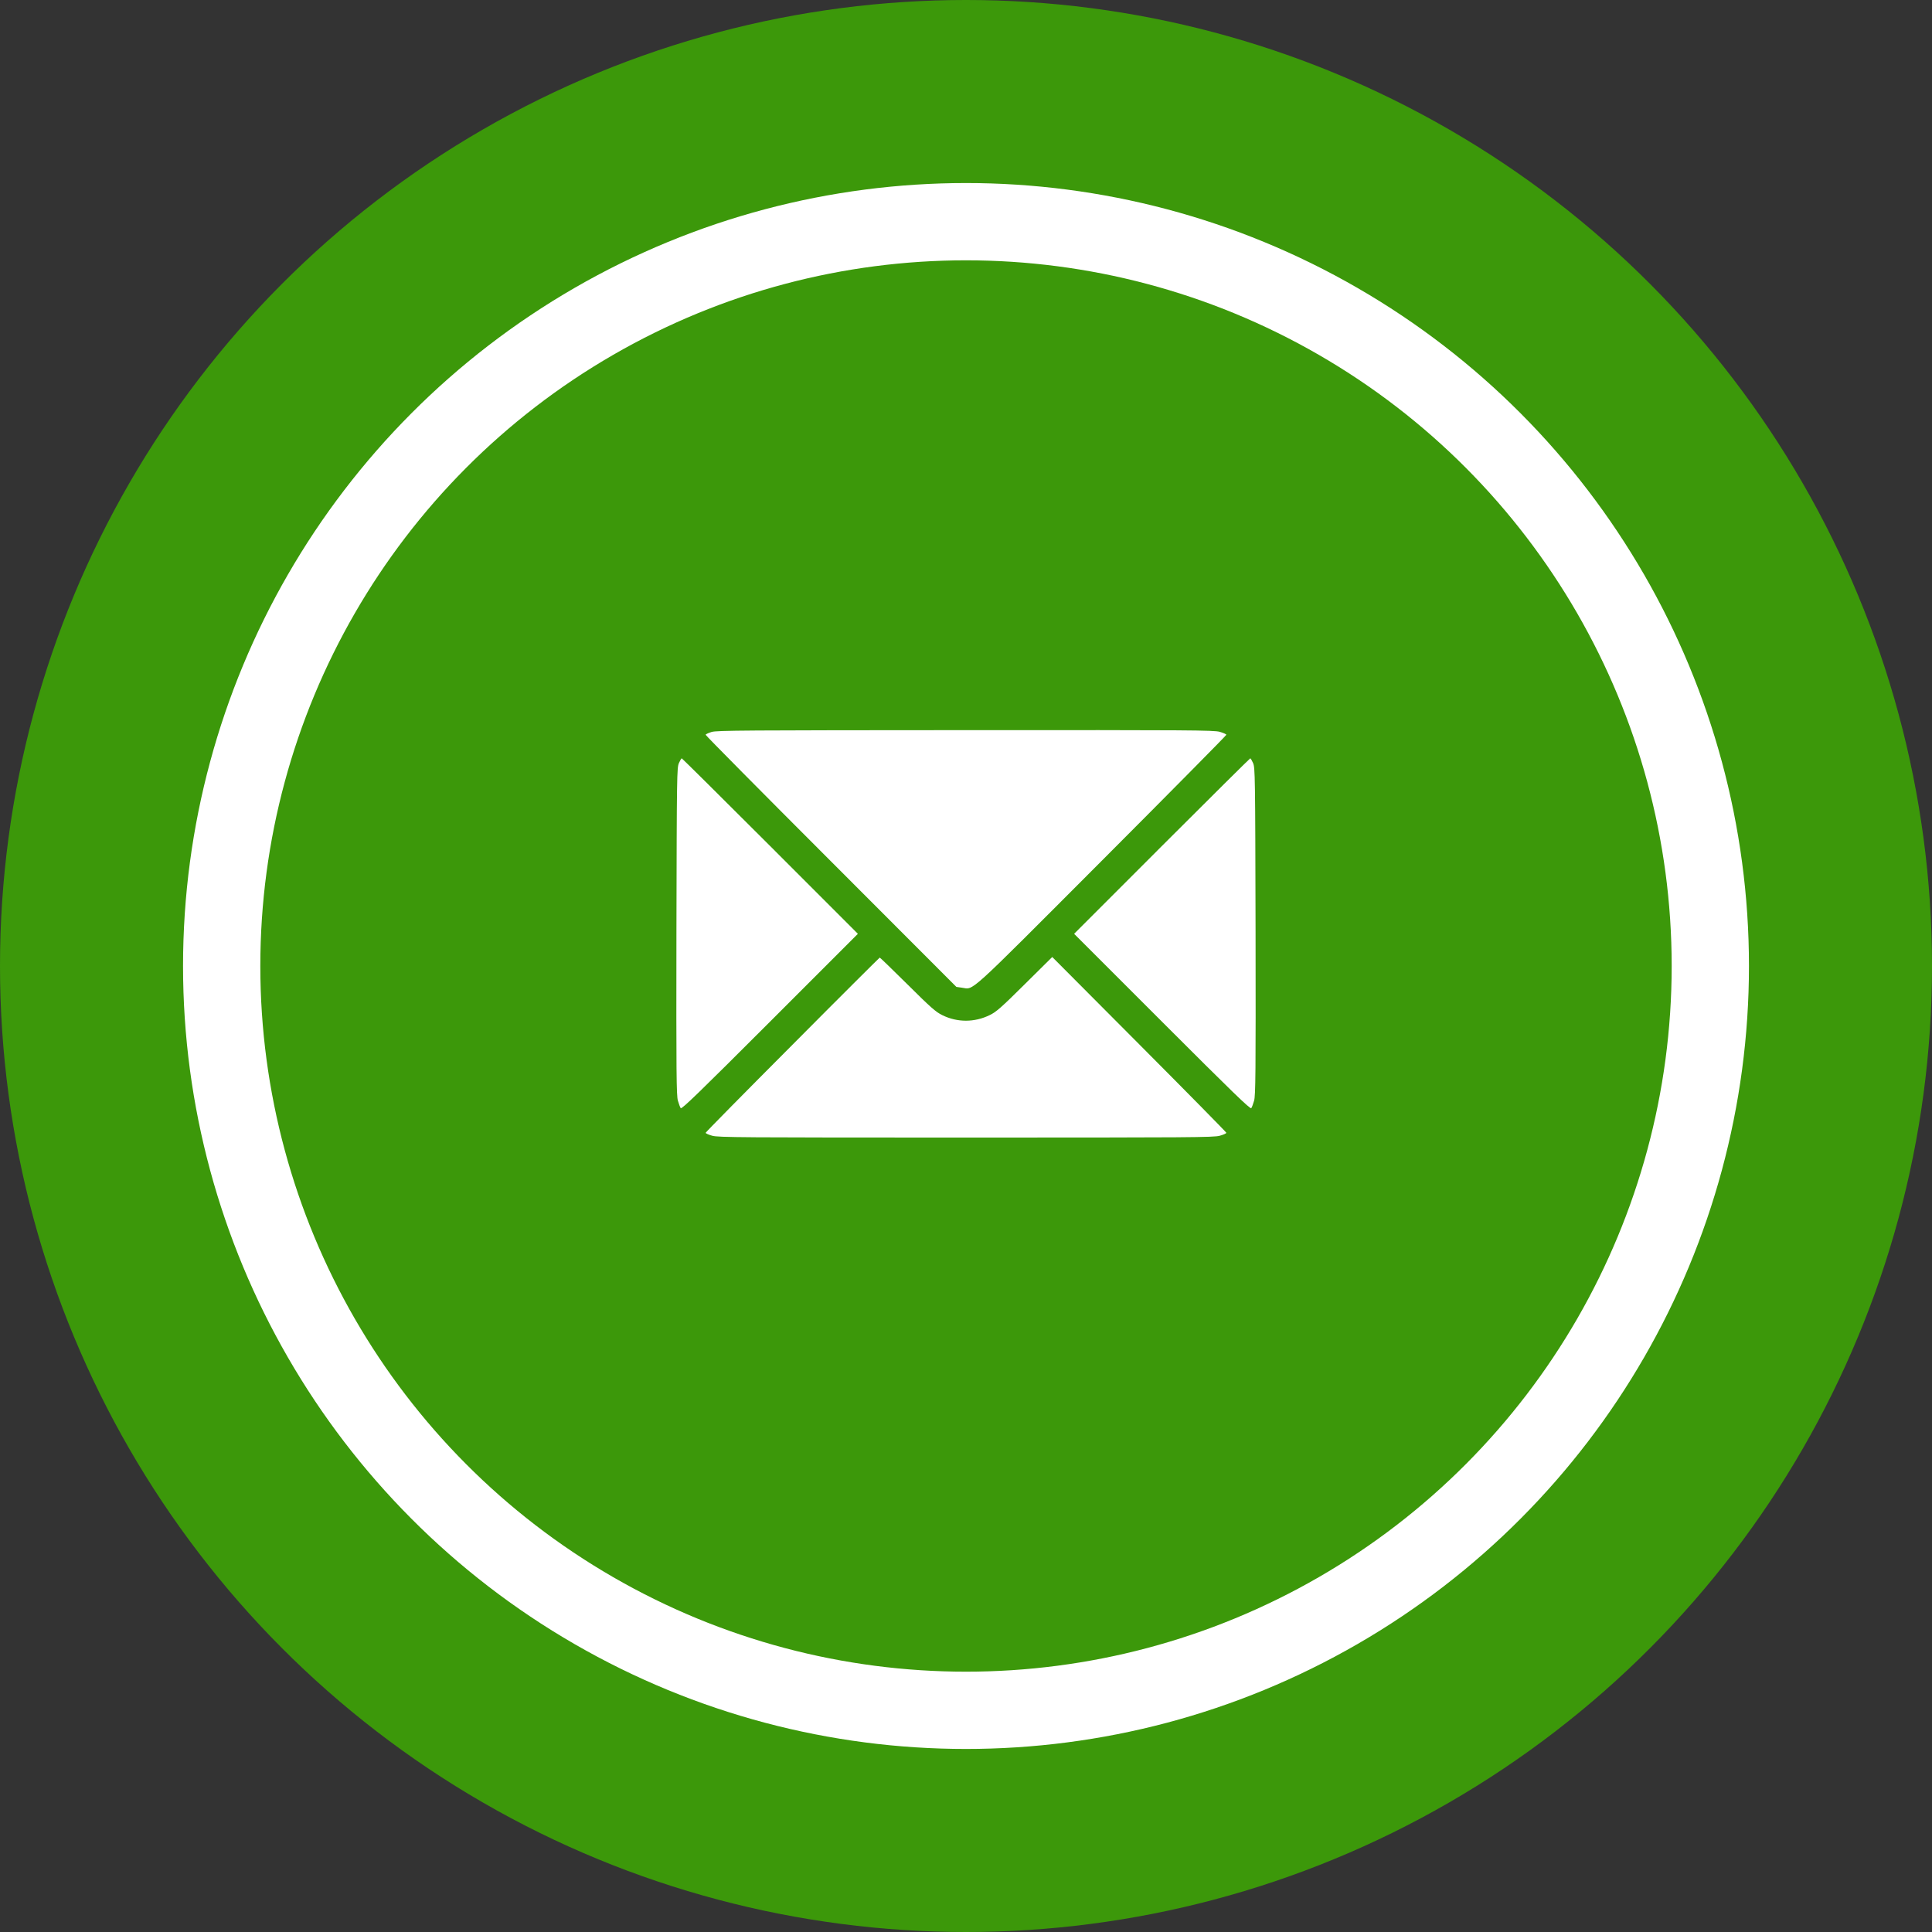 <svg xmlns="http://www.w3.org/2000/svg" fill="none" viewBox="0 0 50 50" height="50" width="50">
<rect x="0" y="0" width="50" height="50" fill="#333333" stroke="none"/>
<circle fill="#3C980A" r="25" cy="25" cx="25"></circle>
<circle stroke-width="2" stroke="white" r="19.263" cy="25" cx="25"></circle>
<g clip-path="url(#clip0_199_2256)">
<path fill="white" d="M18.417 18.943C18.332 18.969 18.262 19.002 18.262 19.016C18.262 19.034 19.721 20.507 21.508 22.294L24.751 25.541L24.892 25.561C25.217 25.605 24.965 25.831 28.513 22.277C30.288 20.499 31.738 19.031 31.738 19.016C31.738 19.002 31.662 18.966 31.568 18.94C31.413 18.896 30.83 18.893 24.982 18.896C19.284 18.899 18.552 18.902 18.417 18.943Z"></path>
<path fill="white" d="M17.57 19.749C17.518 19.869 17.515 20.056 17.506 24.105C17.5 27.803 17.506 28.356 17.544 28.485C17.567 28.567 17.6 28.655 17.617 28.679C17.641 28.714 18.104 28.265 19.923 26.446L22.202 24.167L19.932 21.896C18.684 20.648 17.652 19.626 17.644 19.626C17.632 19.626 17.6 19.681 17.57 19.749Z"></path>
<path fill="white" d="M30.068 21.896L27.798 24.167L30.077 26.446C31.896 28.265 32.359 28.714 32.383 28.679C32.4 28.655 32.433 28.567 32.456 28.485C32.494 28.356 32.5 27.803 32.494 24.105C32.485 20.056 32.482 19.869 32.43 19.749C32.4 19.681 32.368 19.626 32.356 19.626C32.348 19.626 31.316 20.648 30.068 21.896Z"></path>
<path fill="white" d="M20.509 27.038C19.273 28.277 18.262 29.303 18.262 29.317C18.262 29.332 18.338 29.367 18.432 29.393C18.587 29.437 19.173 29.44 25 29.44C30.827 29.44 31.413 29.437 31.568 29.393C31.662 29.367 31.738 29.332 31.738 29.317C31.738 29.303 30.725 28.274 29.485 27.029L27.232 24.767L26.518 25.474C25.914 26.074 25.776 26.194 25.615 26.27C25.22 26.464 24.777 26.464 24.388 26.273C24.224 26.194 24.089 26.077 23.488 25.479C23.102 25.096 22.776 24.782 22.768 24.782C22.762 24.782 21.742 25.796 20.509 27.038Z"></path>
</g>
<defs>
<clipPath id="clip0_199_2256">
<rect transform="translate(17.5 16.667)" fill="white" height="15" width="15"></rect>
</clipPath>
</defs>
</svg>
